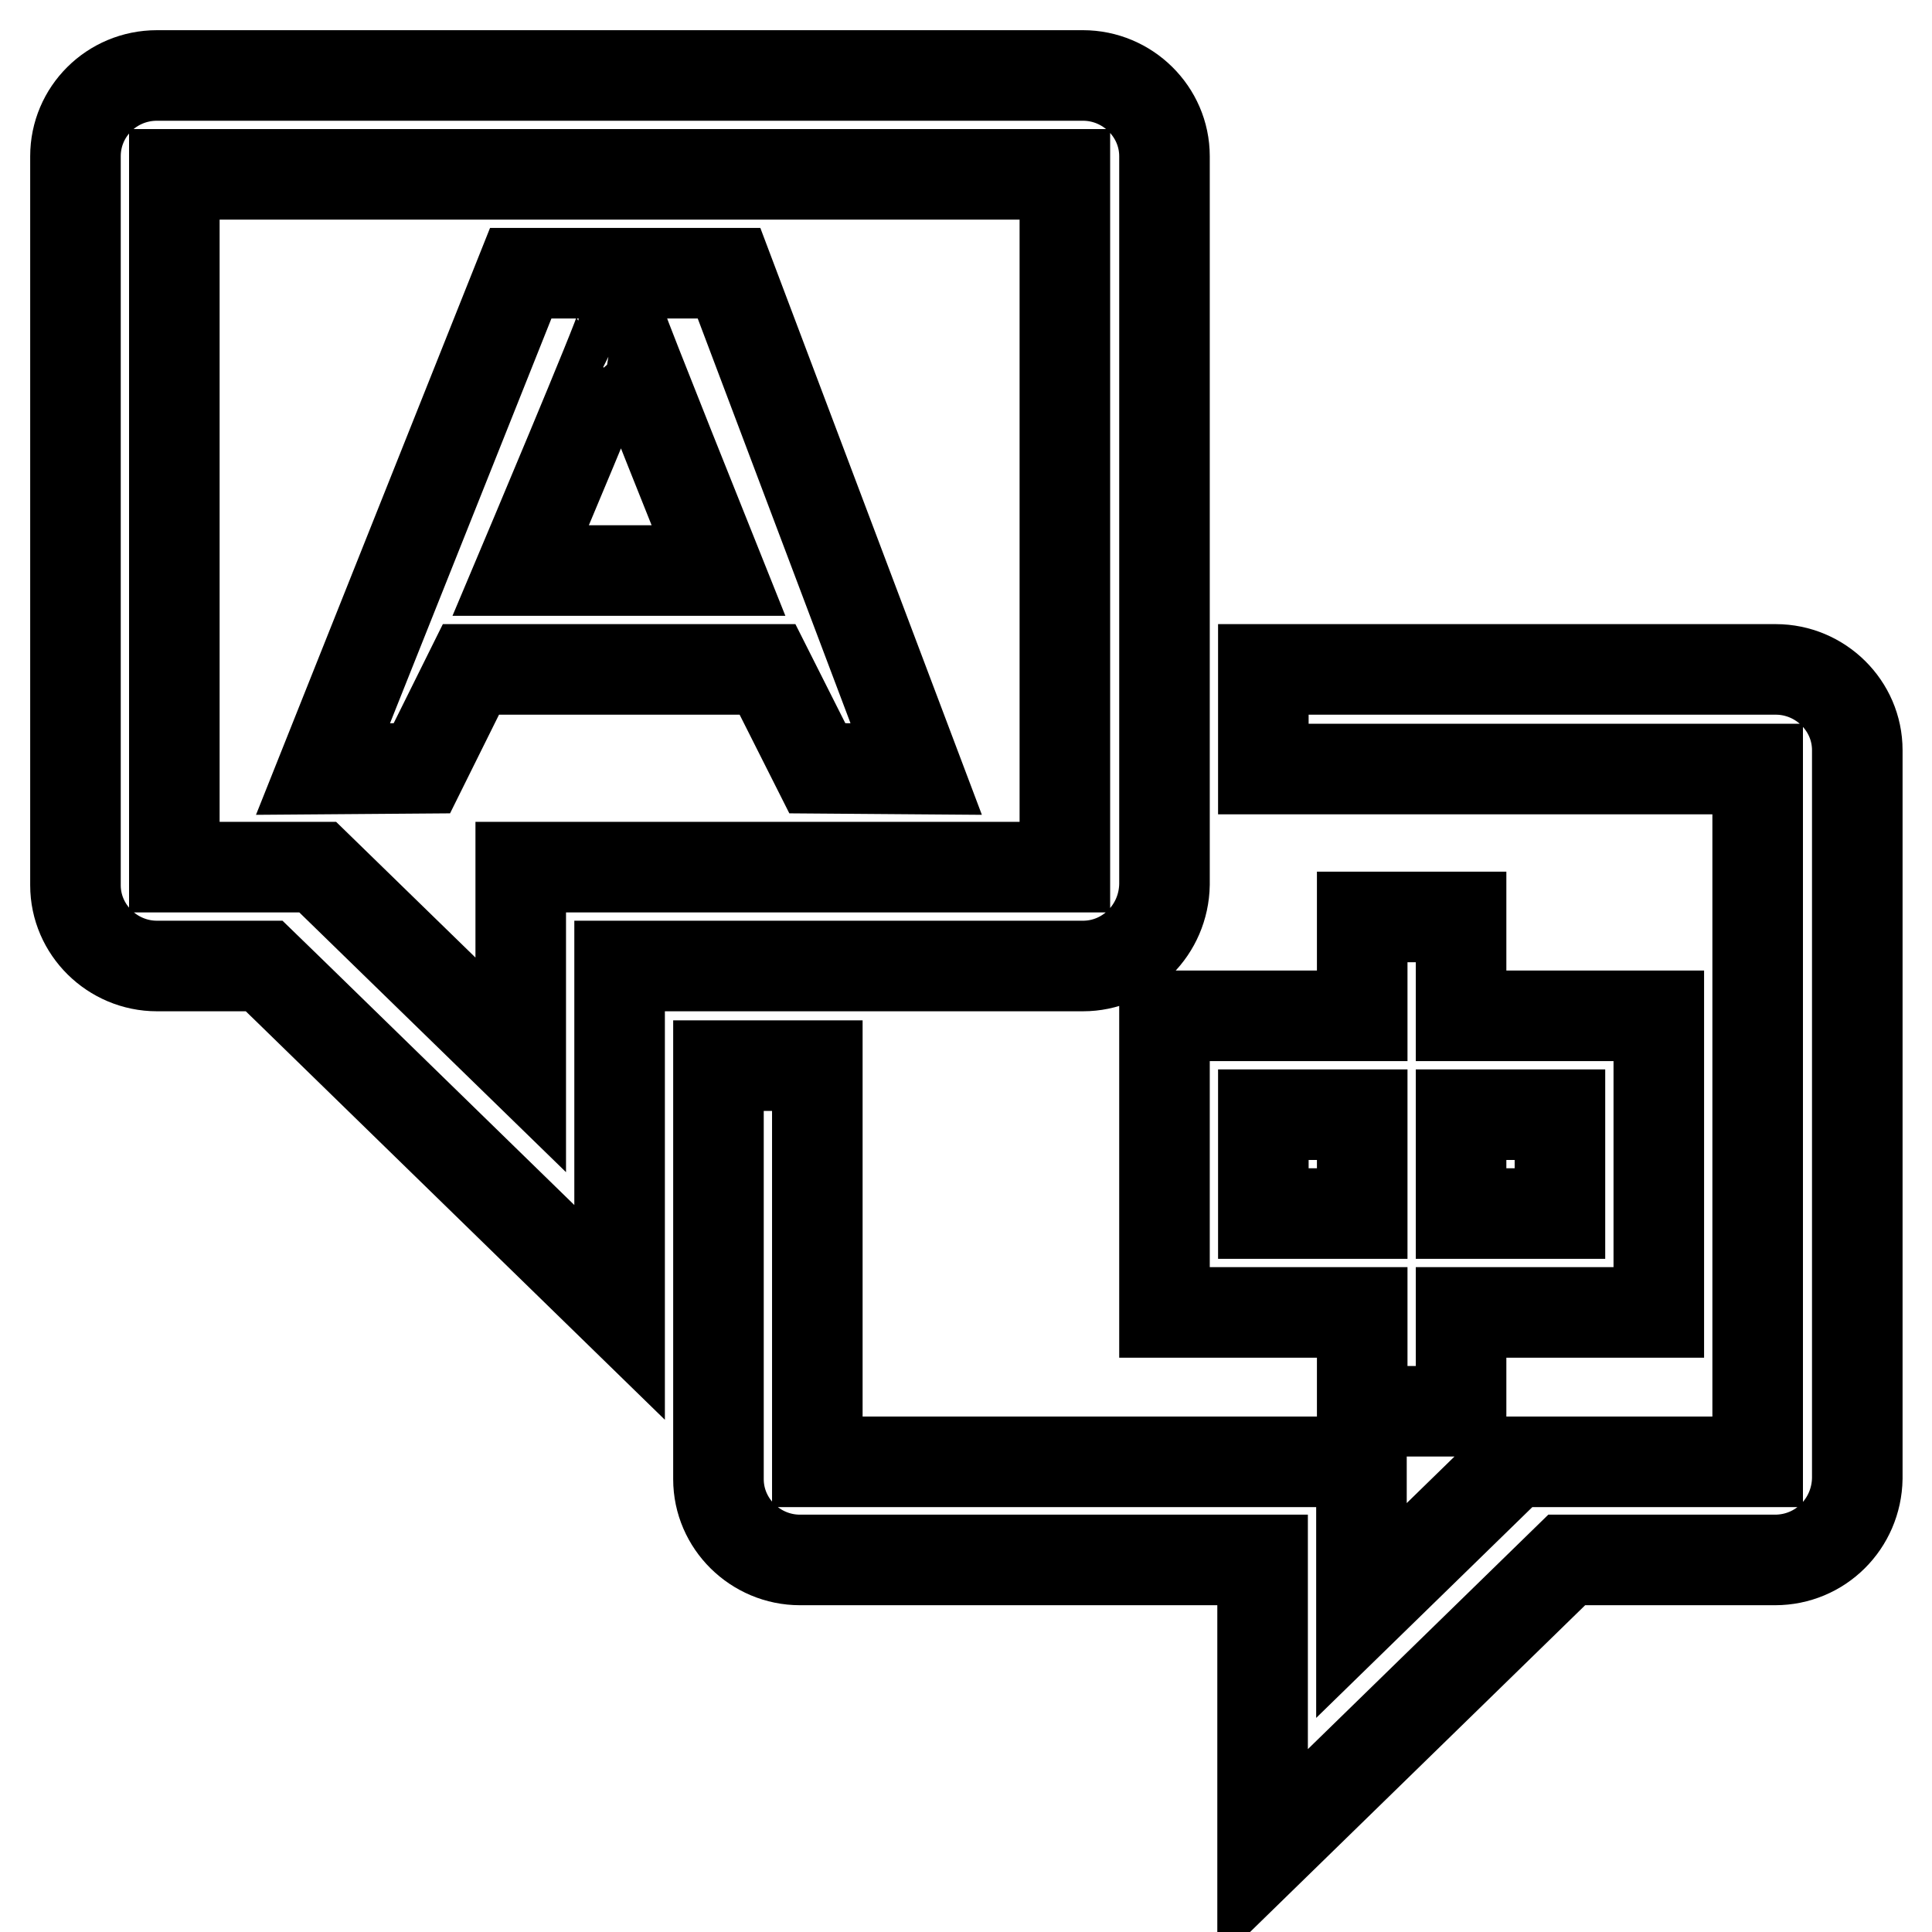 <?xml version="1.0" encoding="utf-8"?>
<!-- Svg Vector Icons : http://www.onlinewebfonts.com/icon -->
<!DOCTYPE svg PUBLIC "-//W3C//DTD SVG 1.1//EN" "http://www.w3.org/Graphics/SVG/1.1/DTD/svg11.dtd">
<svg version="1.1" xmlns="http://www.w3.org/2000/svg" xmlns:xlink="http://www.w3.org/1999/xlink" x="0px" y="0px" viewBox="0 0 256 256" enable-background="new 0 0 256 256" xml:space="preserve">
<g><g><path stroke-width="12" fill-opacity="0" stroke="#000000"  d="M235.2,206.7h-27.6L167.3,246v-39.3H106c-5.9,0-10.8-4.8-10.8-10.7v-54.8h13.1v52.5h59h13.1v19.7l20.2-19.7h19.2h13.1v-91.8h-65.5V88.7h67.9c5.9,0,10.8,4.8,10.8,10.7v96.5C246,201.9,241.2,206.7,235.2,206.7z M180.5,187v-13.1h-26.2v-39.3h26.2v-13.1h13.1v13.1h26.2v39.3h-26.2V187H180.5L180.5,187z M180.5,147.7h-13.1v13.1h13.1V147.7z M206.7,160.8v-13.1h-13.1v13.1H206.7z M143.5,128H82.1v45.9l-43.7-42.6L35,128H20.8c-5.9,0-10.8-4.8-10.8-10.7V20.7C10,14.8,14.8,10,20.8,10h122.7c5.9,0,10.8,4.8,10.8,10.7v96.5C154.2,123.2,149.4,128,143.5,128z M141.1,23.1h-118v91.8h19L69,141.1v-26.2h13.1l0,0h59V23.1L141.1,23.1z M55.9,101.8l-13.1,0.1L69,36.2h27.6l24.8,65.7l-13.1-0.1l-6.6-13.1H62.4L55.9,101.8z M95.2,75.6c0,0-12.9-32.2-12.7-32.1h-0.3C82.5,43.6,69,75.6,69,75.6H95.2z"/></g></g>
</svg>